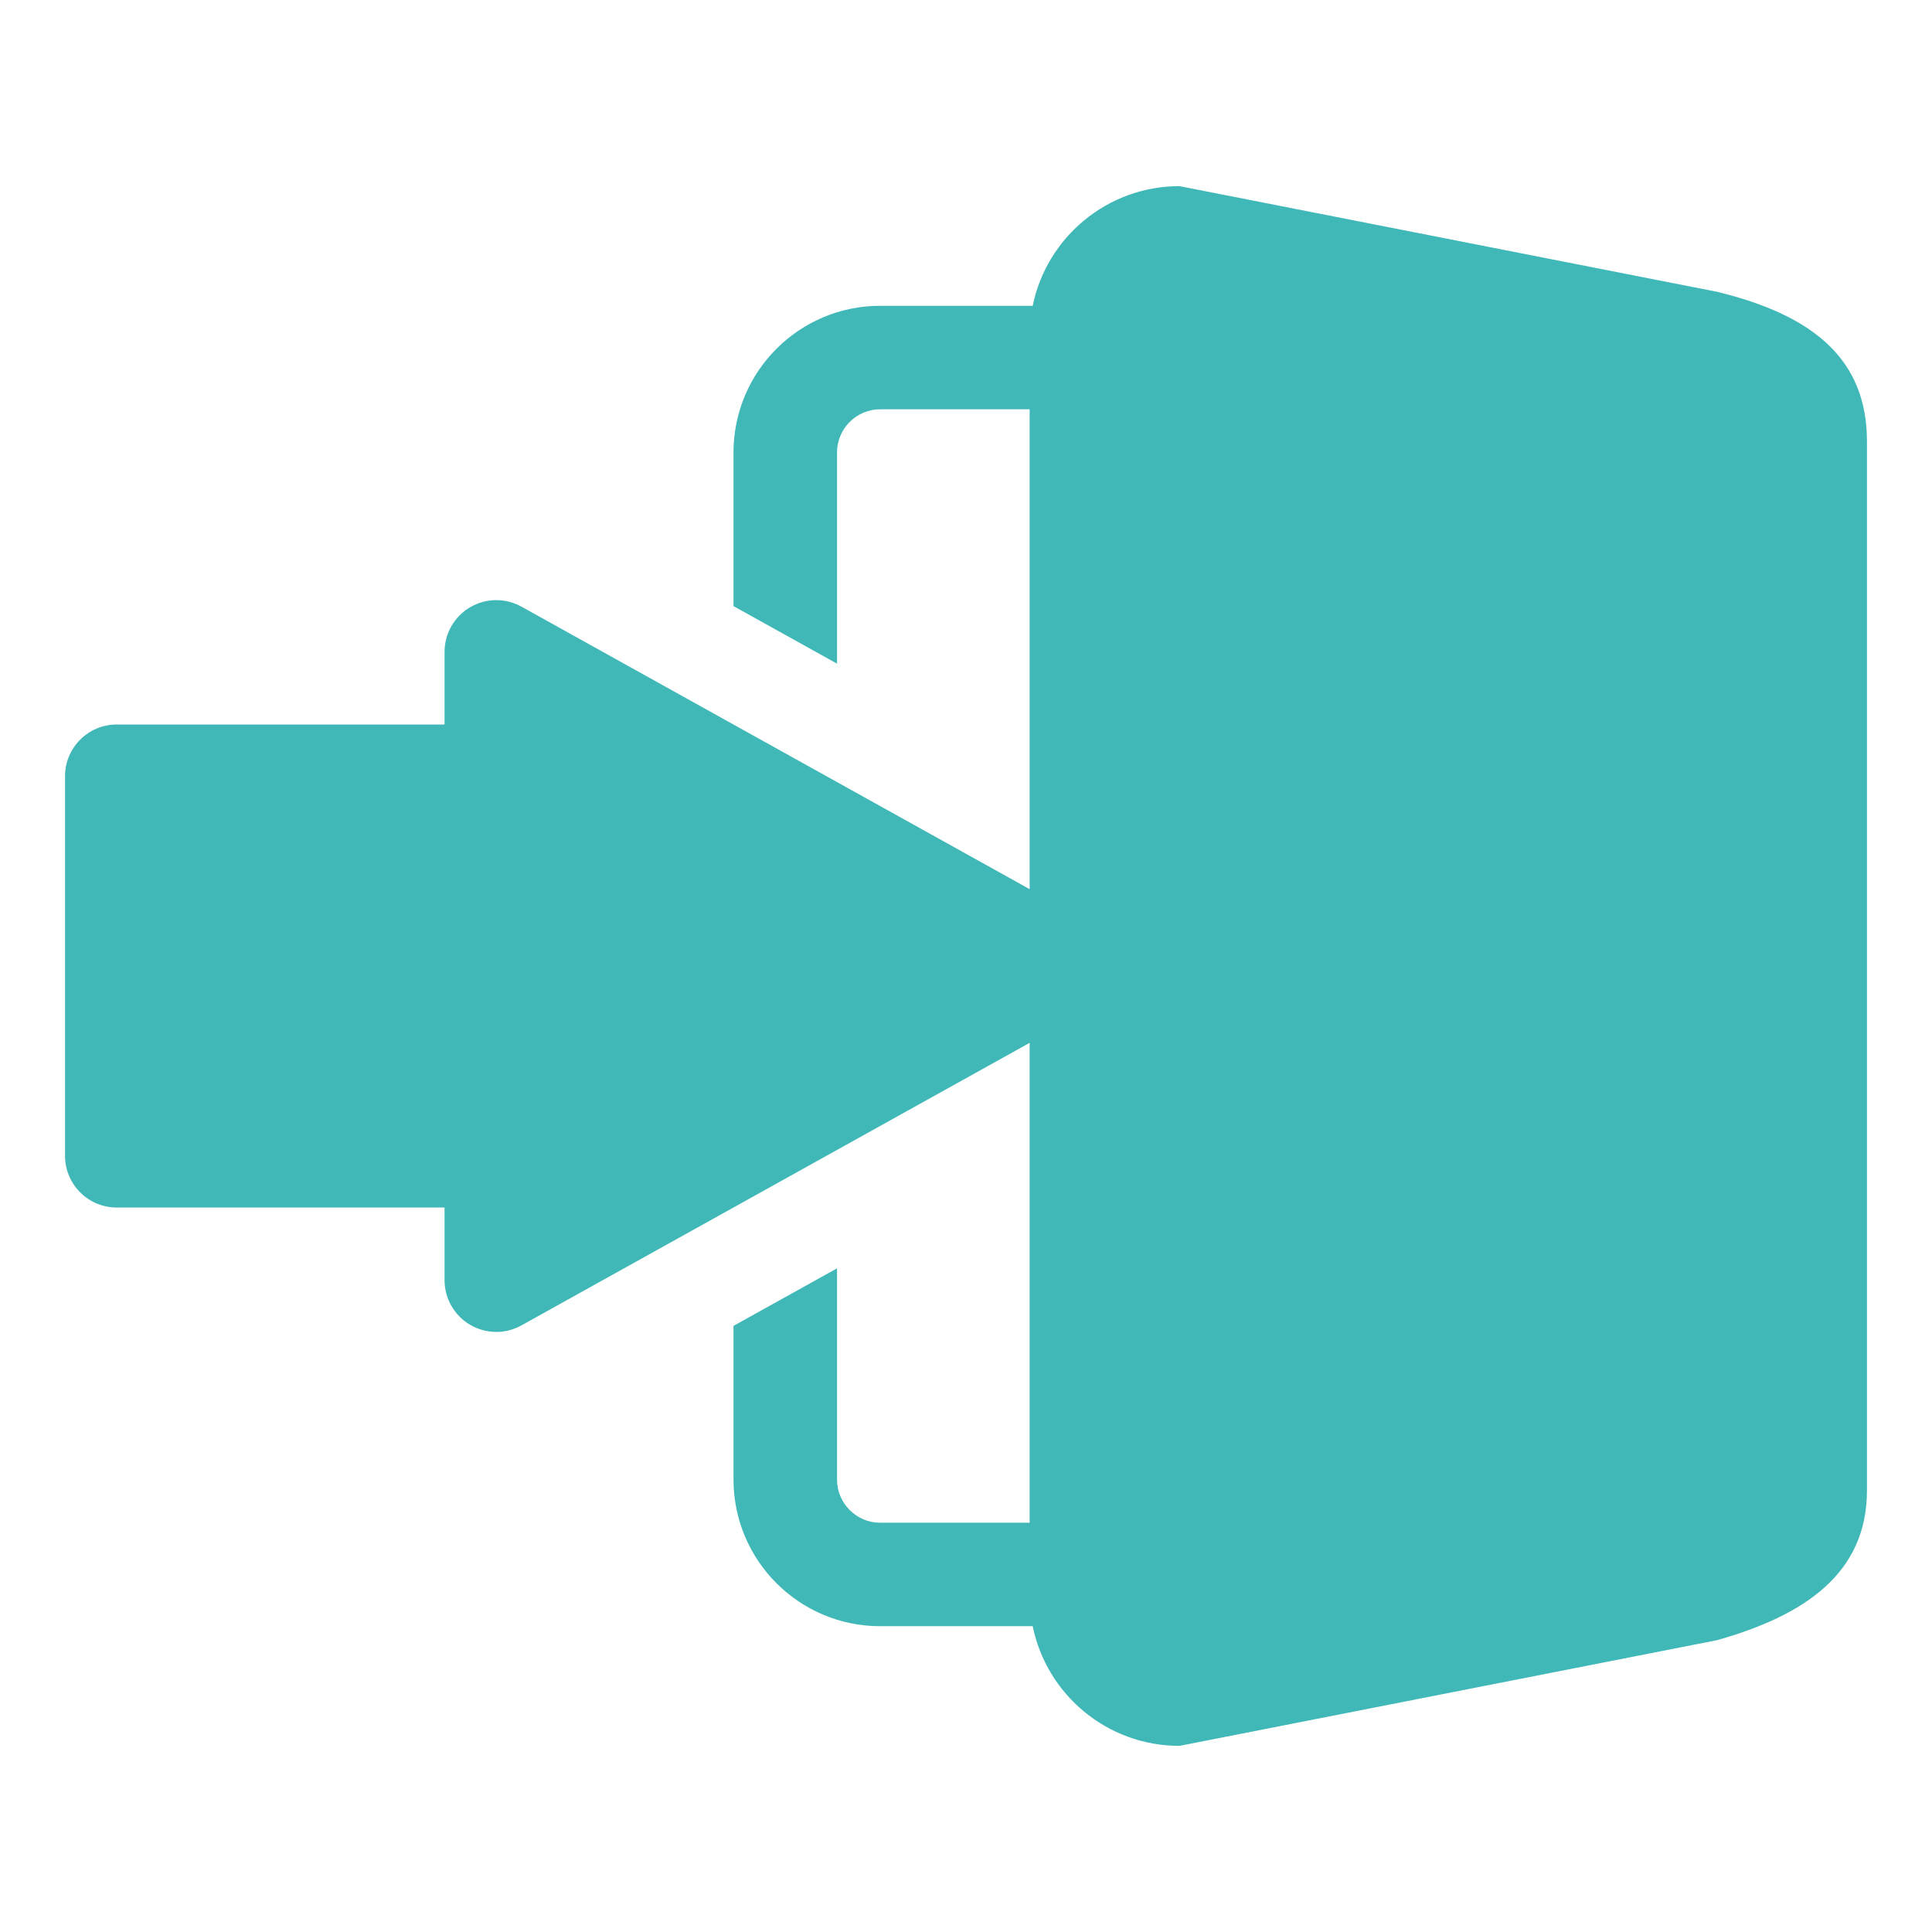 <?xml version="1.0" encoding="utf-8"?>
<!-- Generator: Adobe Illustrator 17.0.2, SVG Export Plug-In . SVG Version: 6.00 Build 0)  -->
<!DOCTYPE svg PUBLIC "-//W3C//DTD SVG 1.1//EN" "http://www.w3.org/Graphics/SVG/1.1/DTD/svg11.dtd">
<svg version="1.1" id="Layer_1" xmlns="http://www.w3.org/2000/svg" xmlns:xlink="http://www.w3.org/1999/xlink" x="0px" y="0px"
	 width="50px" height="50px" viewBox="0 0 50 50" enable-background="new 0 0 50 50" xml:space="preserve">
<path fill="#40B8B8" d="M44.44,7.552L30.525,4.817c-1.874,0-3.438,1.33-3.799,3.097h-3.946c-2.097,0-3.797,1.7-3.797,3.797v3.975
	l2.679,1.489v-5.465c0-0.616,0.502-1.118,1.118-1.118h3.867v12.419L13.495,15.7c-0.203-0.113-0.427-0.169-0.651-0.169
	c-0.235,0-0.47,0.062-0.679,0.185c-0.409,0.241-0.66,0.68-0.66,1.155v1.879H3.022c-0.74,0-1.339,0.6-1.339,1.339v9.823
	c0,0.74,0.6,1.339,1.339,1.339h8.483v1.879c0,0.475,0.251,0.914,0.66,1.155c0.209,0.123,0.444,0.185,0.679,0.185
	c0.224,0,0.448-0.056,0.651-0.169l13.152-7.312v12.419h-3.867c-0.616,0-1.118-0.501-1.118-1.118v-5.465l-2.679,1.489v3.975
	c0,2.097,1.7,3.797,3.797,3.797h3.946c0.361,1.768,1.924,3.097,3.799,3.097l13.915-2.736c2.277-0.643,3.877-1.736,3.877-3.877
	V11.429C48.318,9.288,46.918,8.156,44.44,7.552z"/>
</svg>
